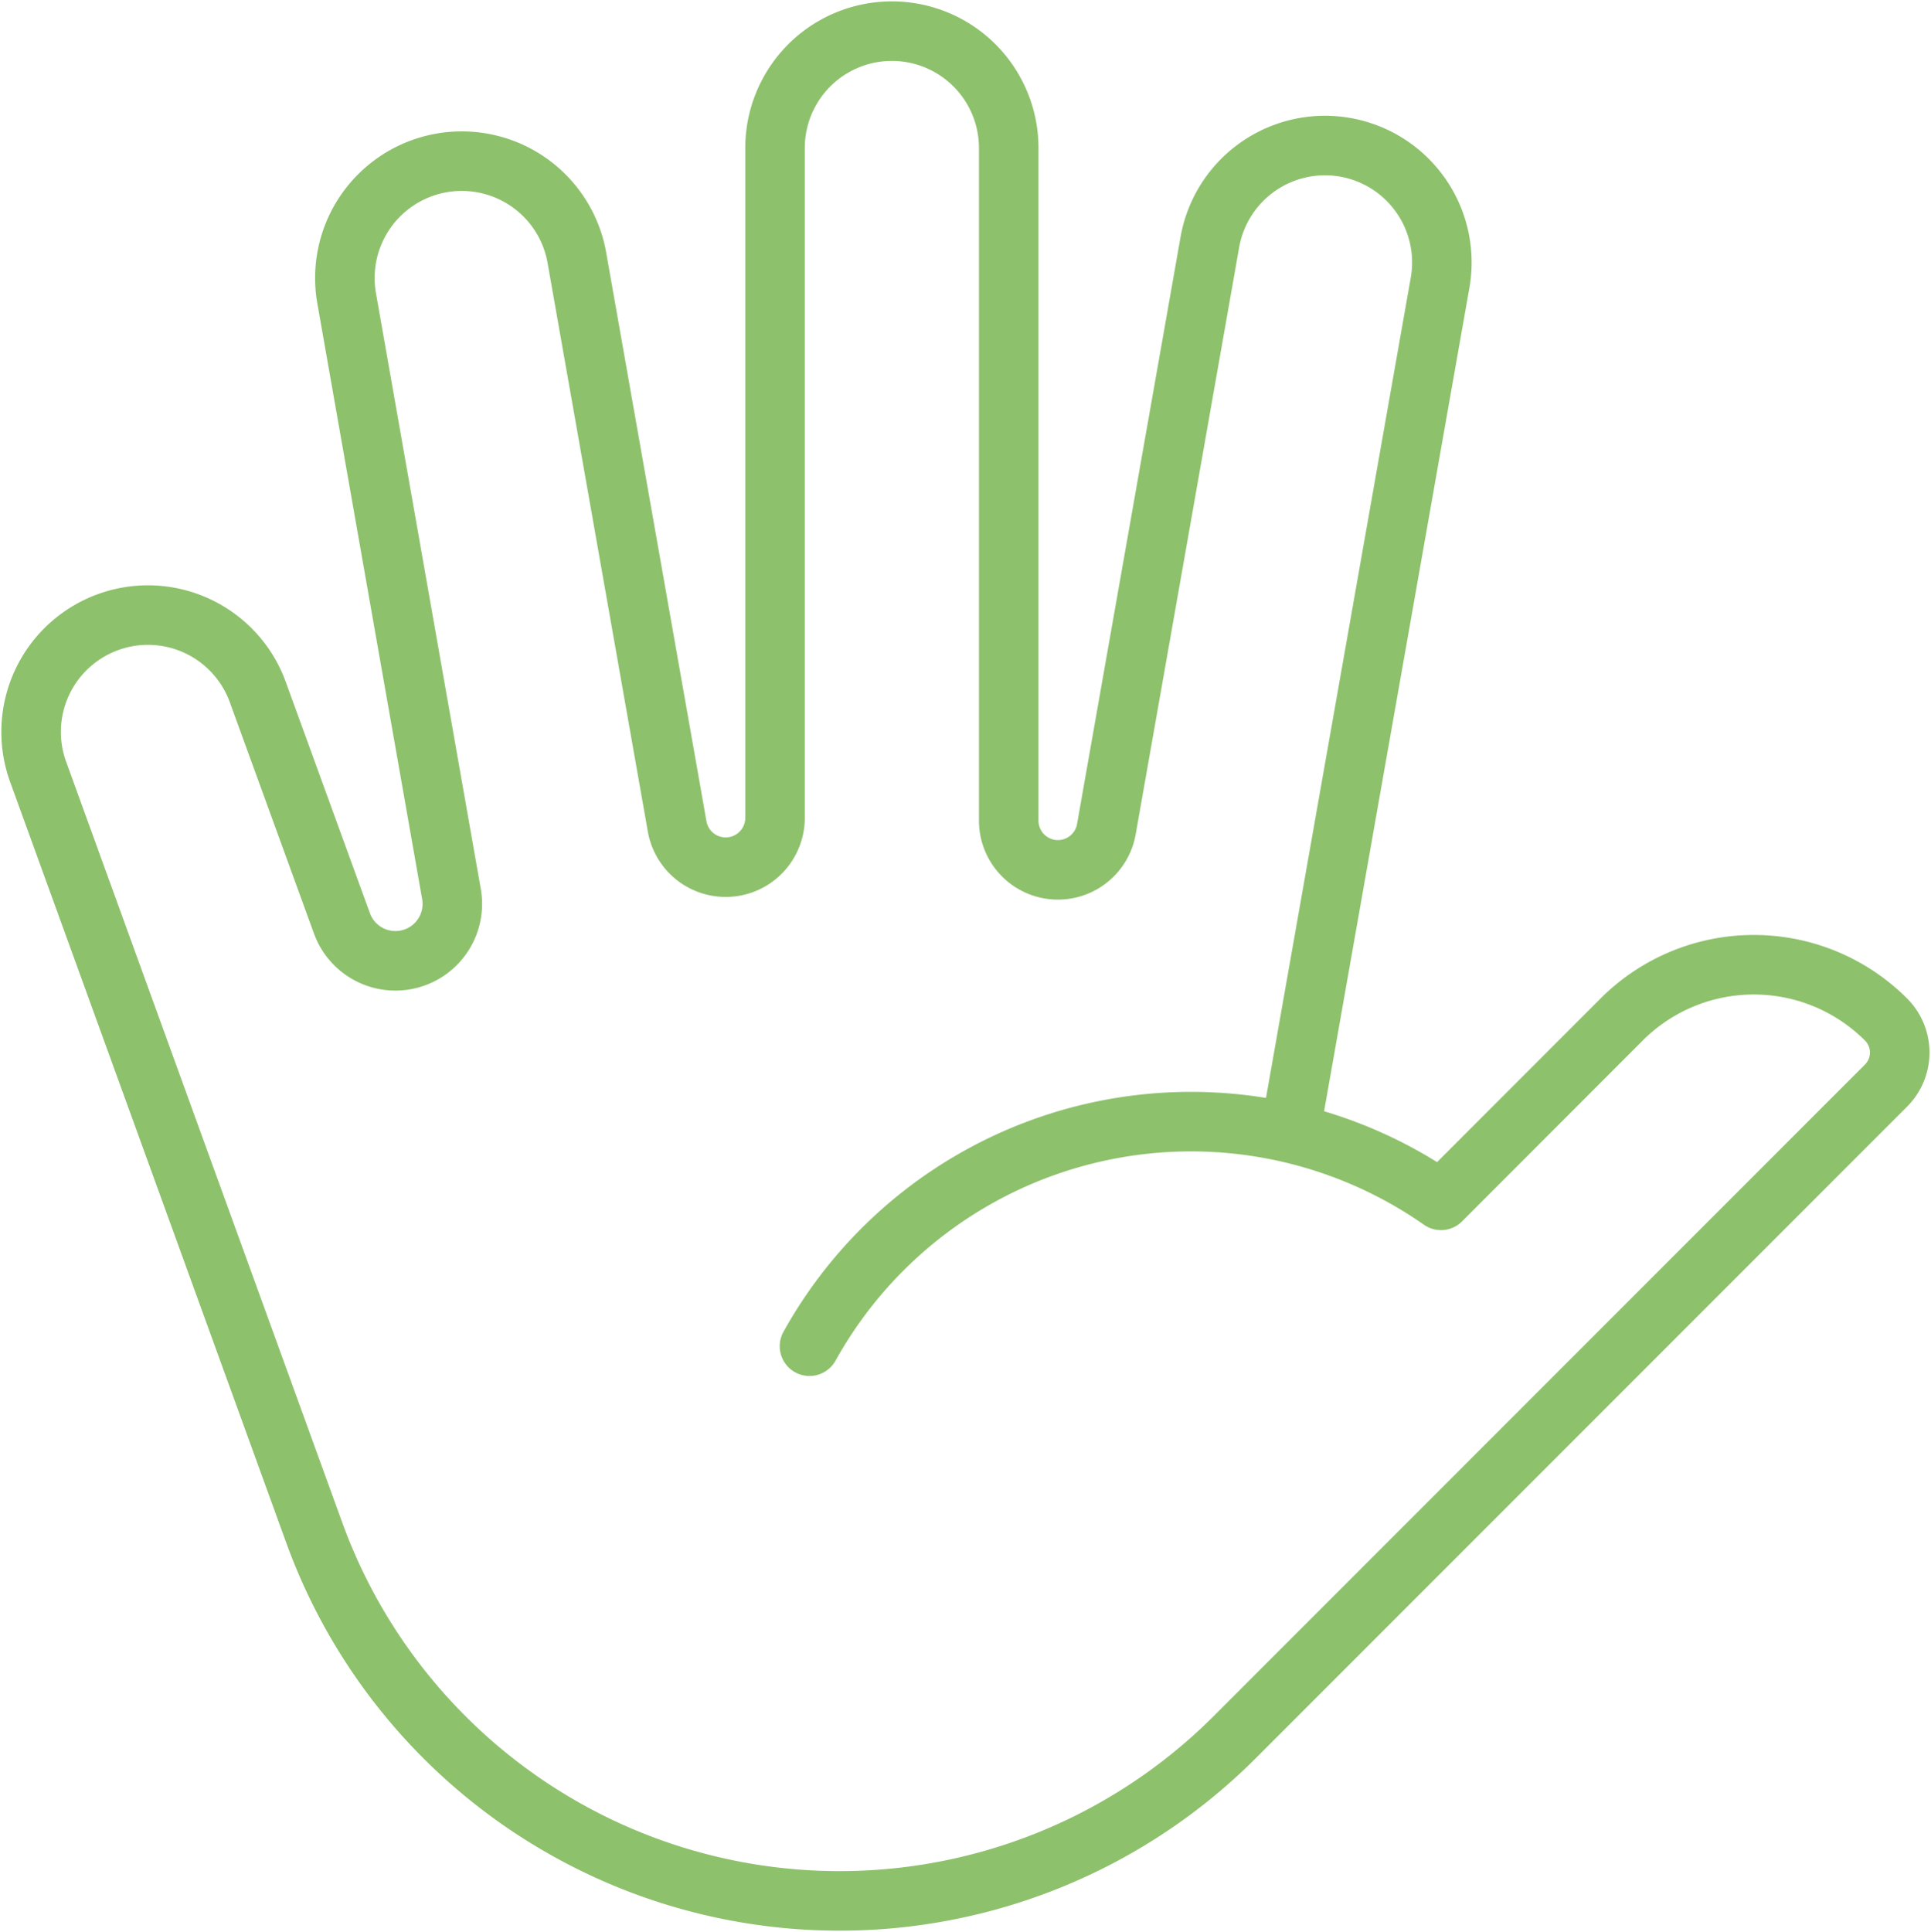 <svg xmlns="http://www.w3.org/2000/svg" xmlns:xlink="http://www.w3.org/1999/xlink" width="64.874" height="64.901" viewBox="0 0 64.874 64.901">
  <defs>
    <clipPath id="clip-path">
      <rect id="Rectangle_2437" data-name="Rectangle 2437" width="64.874" height="64.901" fill="none" stroke="#8ec16c" stroke-width="2"/>
    </clipPath>
  </defs>
  <g id="Group_280" data-name="Group 280" clip-path="url(#clip-path)">
    <path id="Path_599" data-name="Path 599" d="M45.015,63.04a14.661,14.661,0,0,1,21.216-4.9L72.3,52.065a6.281,6.281,0,0,1,8.882,0,1.57,1.57,0,0,1,0,2.221L59.3,76.174A18.774,18.774,0,0,1,28.375,69.3L19.1,43.745a3.925,3.925,0,0,1,2.347-5.028h0a3.925,3.925,0,0,1,5.031,2.346l2.828,7.771a1.912,1.912,0,0,0,3.68-.986L29.465,27.84A3.925,3.925,0,0,1,37.2,26.477l3.369,19.107a1.657,1.657,0,0,0,3.288-.288V22.79a3.925,3.925,0,0,1,7.851,0v22.6a1.653,1.653,0,0,0,3.28.287l3.478-19.726A3.925,3.925,0,0,1,66.2,27.317L61.16,55.874" transform="translate(-17.819 -17.818)" fill="none" stroke="#8ec16c" stroke-linecap="round" stroke-linejoin="round" stroke-width="2"/>
  </g>
</svg>
